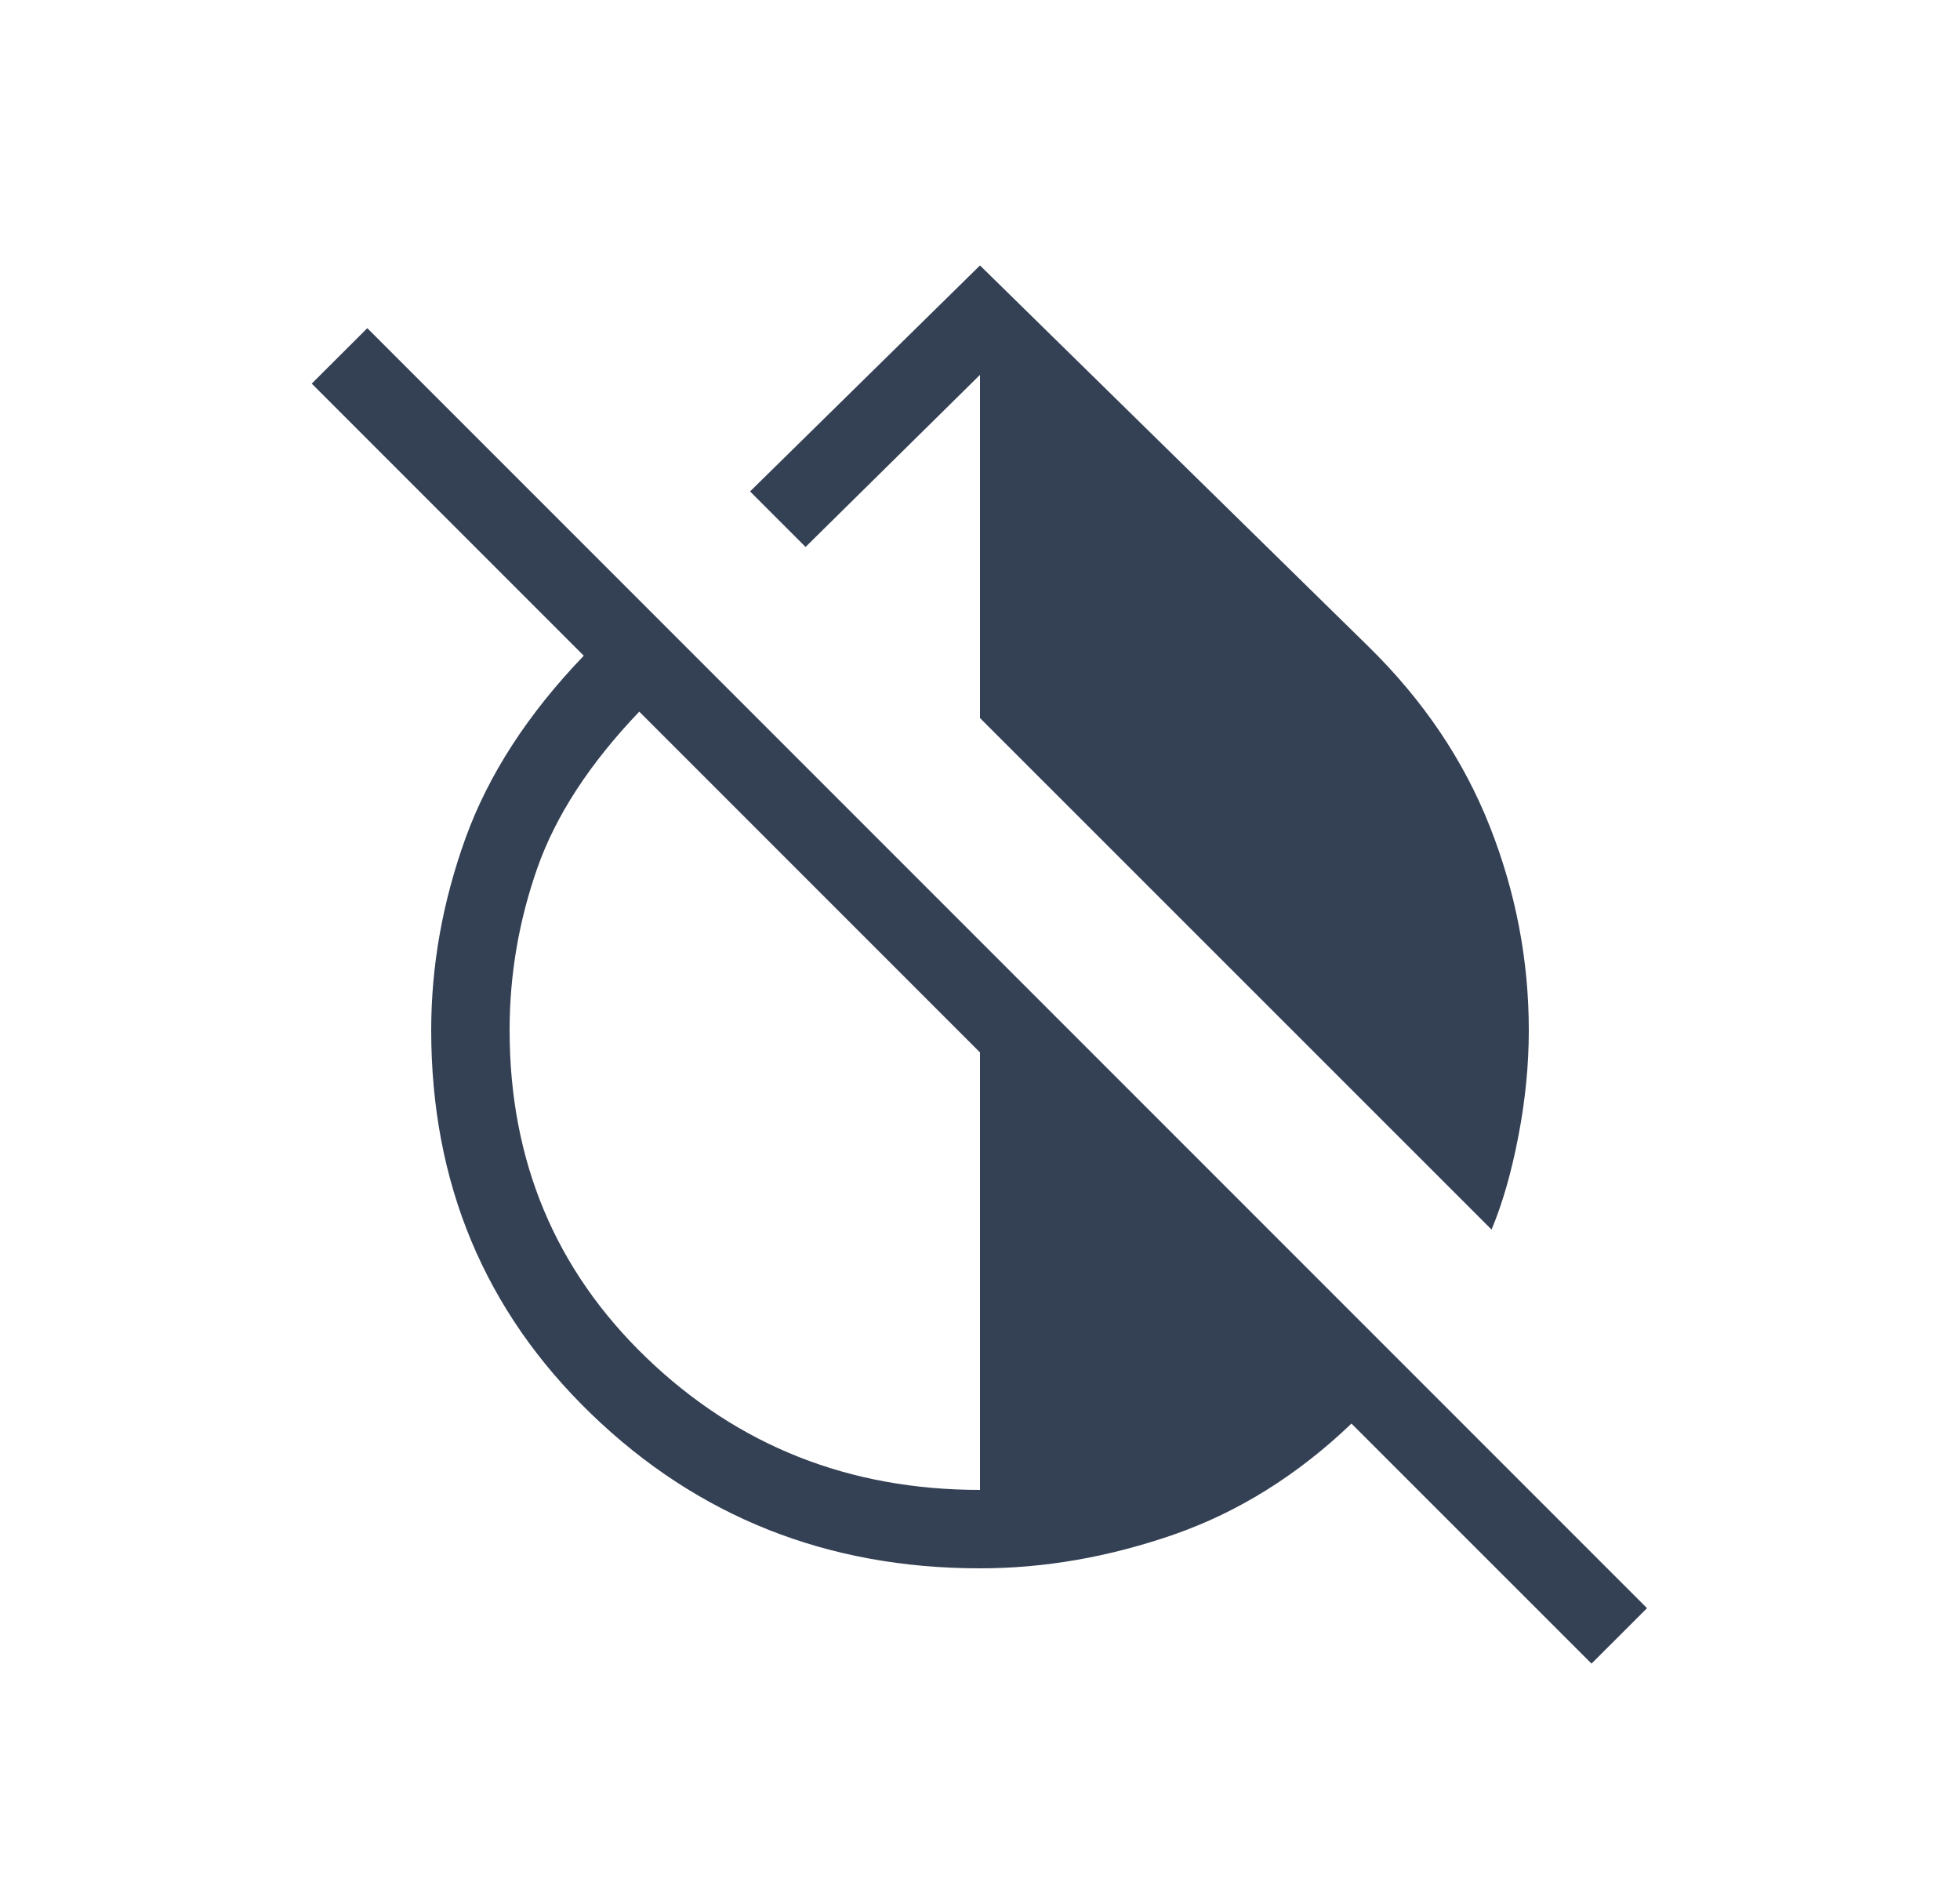 <svg width="25" height="24" viewBox="0 0 25 24" fill="none" xmlns="http://www.w3.org/2000/svg">
<path d="M19.025 15.68L12.5 9.157V4.78L10.275 6.975L9.567 6.267L12.5 3.385L17.458 8.248C18.155 8.932 18.67 9.696 19.002 10.538C19.334 11.379 19.5 12.246 19.5 13.138C19.5 13.579 19.456 14.029 19.367 14.489C19.279 14.949 19.165 15.345 19.025 15.68ZM20.3 21.215L17.238 18.154C16.551 18.811 15.795 19.283 14.97 19.57C14.145 19.856 13.322 20 12.5 20C10.553 20 8.899 19.343 7.54 18.03C6.18 16.716 5.5 15.086 5.5 13.138C5.5 12.314 5.646 11.497 5.938 10.688C6.231 9.879 6.733 9.104 7.446 8.362L3.976 4.892L4.685 4.185L21.008 20.508L20.3 21.215ZM12.5 19V13.421L8.154 9.075C7.522 9.736 7.088 10.402 6.853 11.072C6.618 11.742 6.5 12.43 6.5 13.138C6.5 14.804 7.083 16.198 8.25 17.319C9.417 18.439 10.833 19 12.5 19Z" fill="#344054"/>
</svg>
